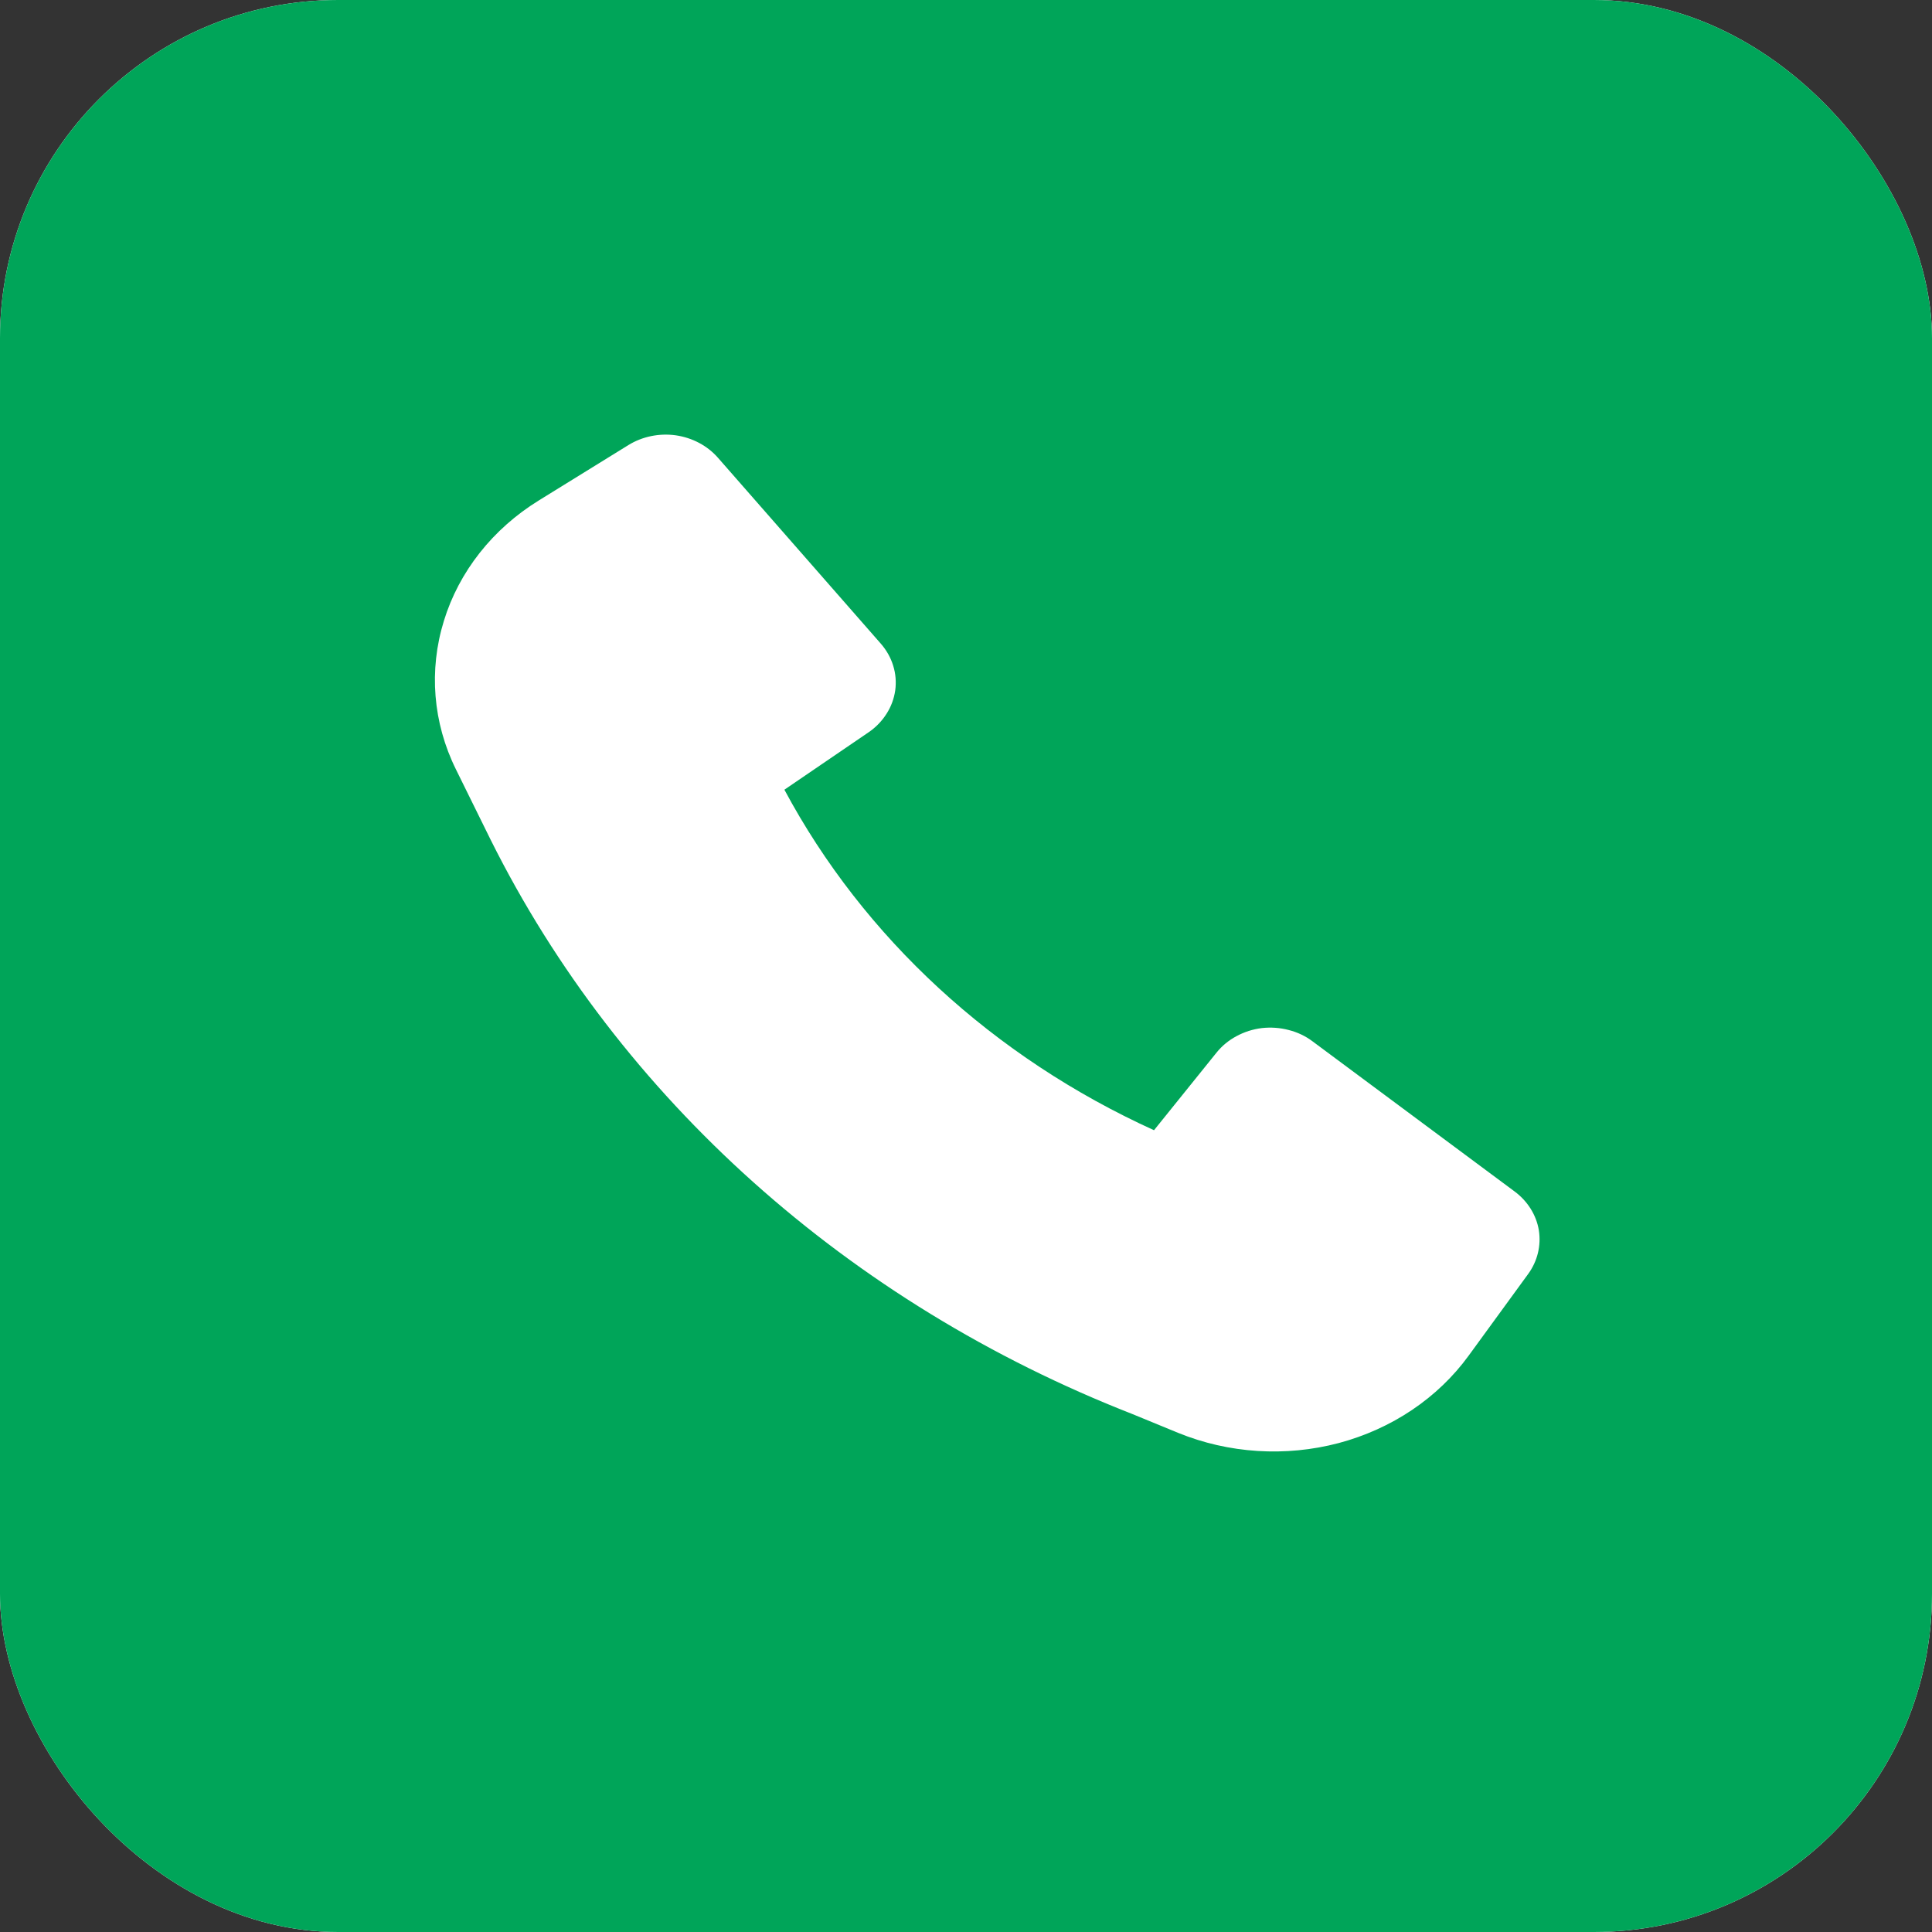 <?xml version="1.0" encoding="UTF-8"?> <svg xmlns="http://www.w3.org/2000/svg" width="16" height="16" viewBox="0 0 16 16" fill="none"><rect x="0" y="0" width="16" height="16" fill="#333333" stroke="none"/><rect width="16" height="16" rx="2.8" fill="white"></rect><rect width="16" height="16" rx="2.8" fill="#00A559"></rect><path d="M4.064 6.956C5.131 9.095 7.026 10.791 9.379 11.711L9.756 11.866C10.175 12.037 10.646 12.067 11.086 11.951C11.526 11.834 11.907 11.578 12.162 11.228L12.656 10.55C12.733 10.444 12.764 10.315 12.744 10.188C12.723 10.062 12.651 9.947 12.543 9.867L10.87 8.624C10.812 8.58 10.744 8.548 10.672 8.53C10.6 8.511 10.525 8.506 10.451 8.514C10.376 8.523 10.305 8.546 10.24 8.581C10.176 8.615 10.119 8.662 10.075 8.717L9.557 9.36C8.228 8.756 7.152 7.765 6.496 6.54L7.194 6.064C7.254 6.023 7.304 5.971 7.342 5.911C7.38 5.852 7.404 5.786 7.414 5.717C7.423 5.649 7.418 5.58 7.397 5.513C7.377 5.447 7.342 5.385 7.295 5.331L5.945 3.79C5.858 3.691 5.734 3.625 5.596 3.605C5.459 3.586 5.319 3.615 5.204 3.686L4.463 4.144C4.08 4.38 3.801 4.734 3.676 5.142C3.55 5.55 3.585 5.986 3.776 6.372L4.064 6.956Z" fill="white"></path></svg> 